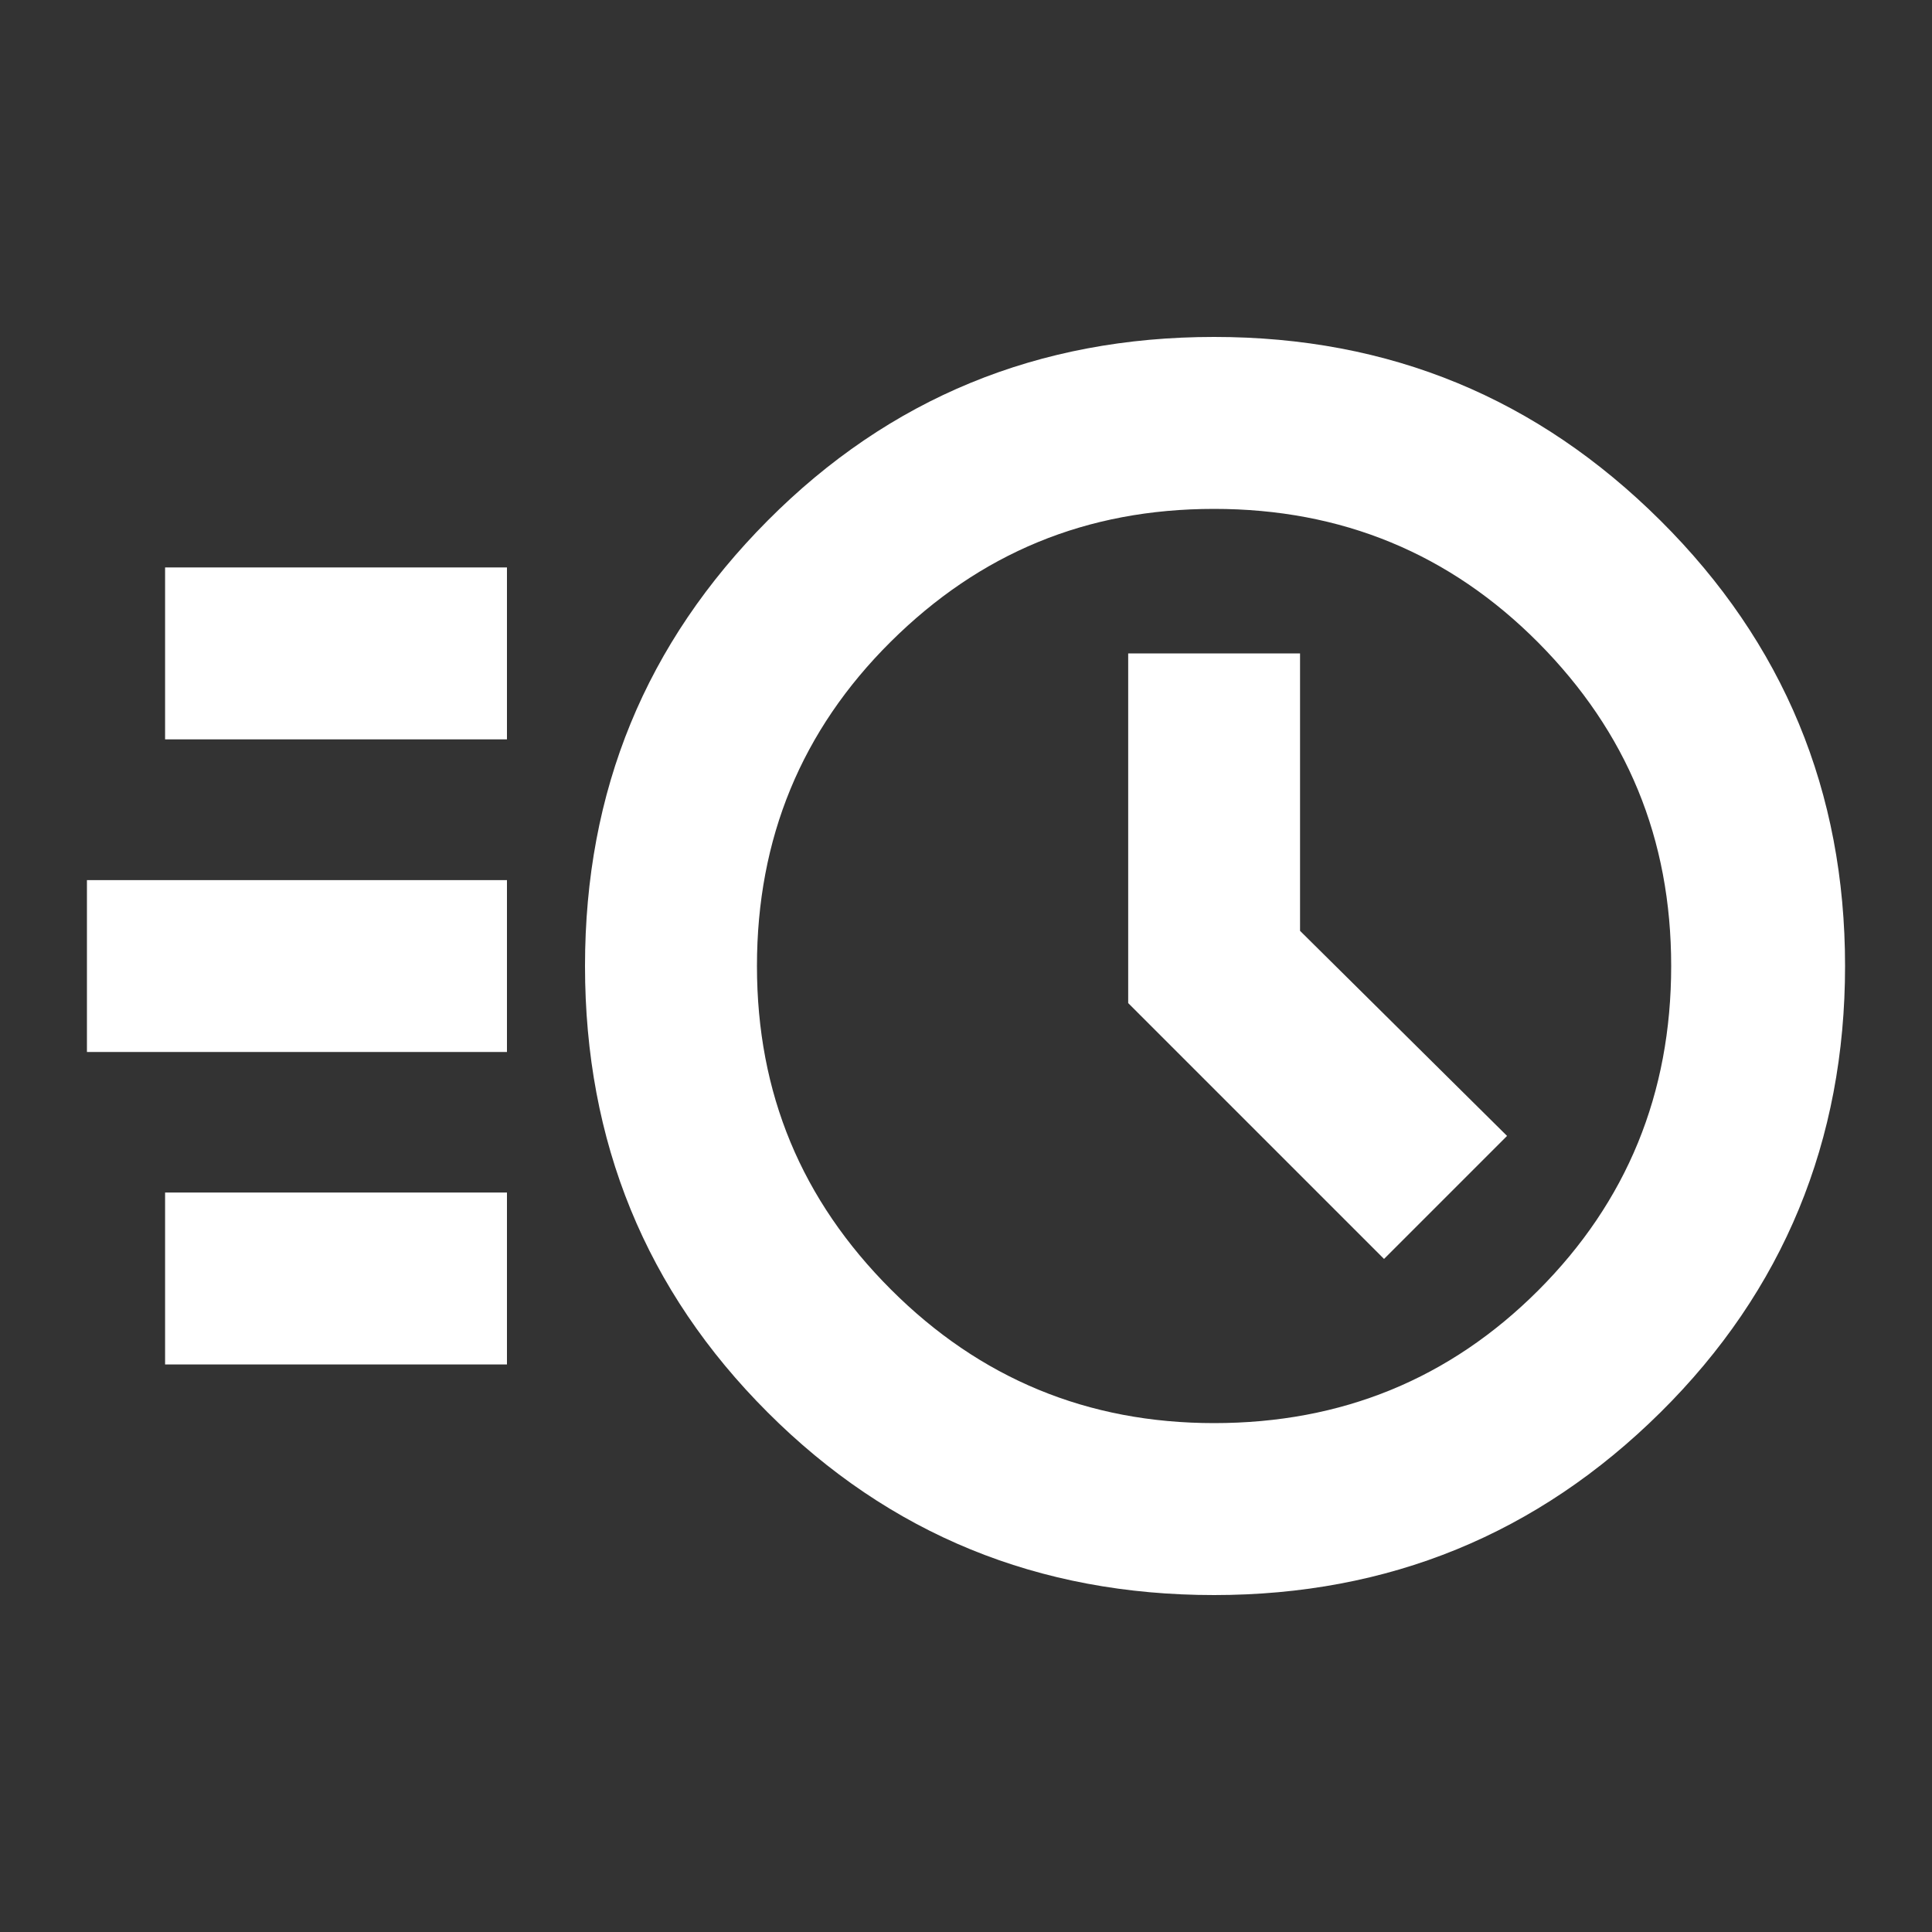 <?xml version="1.0" encoding="UTF-8"?>
<svg id="Layer_1" data-name="Layer 1" xmlns="http://www.w3.org/2000/svg" viewBox="0 0 200 200">
  <rect x="0" y="0" width="200" height="200" fill="#333333" stroke="none"/>
  <defs>
    <style>
      .cls-1 {
        fill: #fff;
      }
    </style>
  </defs>
  <path class="cls-1" d="M9,108.9v-17.79h43.48v17.79H9ZM17.09,76.54v-17.8h35.39v17.8H17.09ZM17.09,141.25v-17.8h35.39v17.8H17.09ZM125.68,165.12c-18.2,0-33.6-6.3-46.21-18.91-12.61-12.6-18.91-28.01-18.91-46.21s6.3-33.43,18.91-46.11c12.6-12.67,28.01-19.01,46.21-19.01s33.47,6.34,46.21,19.01c12.74,12.67,19.11,28.04,19.11,46.11s-6.37,33.6-19.11,46.21c-12.74,12.61-28.14,18.91-46.21,18.91ZM125.68,147.32c13.21,0,24.4-4.58,33.57-13.75,9.16-9.17,13.75-20.36,13.75-33.57s-4.59-24.23-13.75-33.47c-9.17-9.23-20.36-13.85-33.57-13.85s-24.23,4.58-33.47,13.75c-9.24,9.17-13.85,20.36-13.85,33.57s4.62,24.23,13.85,33.47c9.23,9.24,20.39,13.85,33.47,13.85ZM143.27,130.33l12.74-12.74-21.43-21.23v-28.72h-17.79v36.2l26.49,26.49Z"/>
</svg>